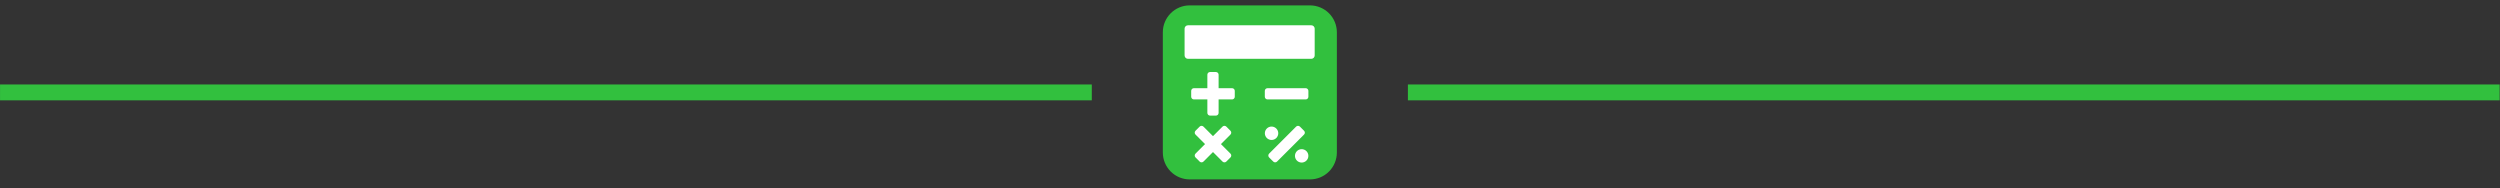 <?xml version="1.0" encoding="UTF-8"?> <svg xmlns="http://www.w3.org/2000/svg" width="252" height="19" viewBox="0 0 252 19" fill="none"><rect x="0" y="0" width="252" height="19" fill="#333333" stroke="none"/><path fill-rule="evenodd" clip-rule="evenodd" d="M119.918 0.543H132.052C132.768 0.545 133.455 0.831 133.962 1.337C134.468 1.844 134.754 2.531 134.756 3.247V15.381C134.754 16.097 134.468 16.784 133.962 17.291C133.455 17.797 132.768 18.083 132.052 18.085H119.918C119.202 18.083 118.515 17.798 118.009 17.291C117.502 16.785 117.216 16.098 117.214 15.382V3.249C117.214 1.761 118.43 0.543 119.918 0.543Z" fill="#32C03E"></path><path fill-rule="evenodd" clip-rule="evenodd" d="M119.745 2.549H132.182C132.369 2.549 132.52 2.701 132.52 2.887V5.591C132.519 5.681 132.484 5.766 132.421 5.829C132.357 5.893 132.272 5.928 132.182 5.929H119.745C119.656 5.929 119.57 5.893 119.506 5.83C119.443 5.767 119.407 5.681 119.406 5.591V2.887C119.406 2.701 119.558 2.549 119.745 2.549ZM127.764 8.89H131.617C131.688 8.89 131.757 8.919 131.807 8.969C131.858 9.02 131.886 9.088 131.886 9.159V9.751C131.886 9.823 131.858 9.892 131.807 9.943C131.756 9.993 131.688 10.022 131.616 10.022H127.762C127.691 10.022 127.622 9.993 127.572 9.942C127.521 9.892 127.493 9.823 127.493 9.751V9.159C127.493 9.011 127.614 8.89 127.764 8.89ZM120.342 8.89H124.196C124.267 8.89 124.335 8.919 124.386 8.969C124.436 9.02 124.465 9.088 124.465 9.159V9.751C124.465 9.823 124.437 9.892 124.386 9.942C124.336 9.993 124.267 10.022 124.196 10.022H120.342C120.271 10.022 120.202 9.993 120.151 9.943C120.1 9.892 120.072 9.823 120.072 9.751V9.159C120.072 9.011 120.193 8.89 120.342 8.89Z" fill="white"></path><path fill-rule="evenodd" clip-rule="evenodd" d="M121.702 11.382V7.529C121.702 7.381 121.824 7.26 121.973 7.26H122.565C122.637 7.26 122.705 7.288 122.756 7.338C122.807 7.389 122.835 7.457 122.836 7.529V11.382C122.836 11.454 122.807 11.523 122.757 11.573C122.706 11.624 122.637 11.653 122.565 11.653H121.973C121.901 11.653 121.832 11.624 121.782 11.573C121.731 11.523 121.702 11.454 121.702 11.382ZM120.506 15.486L123.23 12.762C123.337 12.657 123.508 12.657 123.613 12.762L124.032 13.181C124.082 13.232 124.11 13.3 124.11 13.371C124.11 13.443 124.082 13.511 124.032 13.562L121.308 16.288C121.257 16.338 121.188 16.367 121.116 16.367C121.045 16.367 120.976 16.338 120.925 16.288L120.506 15.869C120.456 15.818 120.427 15.749 120.427 15.678C120.427 15.606 120.456 15.537 120.506 15.486Z" fill="white"></path><path fill-rule="evenodd" clip-rule="evenodd" d="M123.23 16.287L120.506 13.563C120.456 13.513 120.427 13.444 120.427 13.372C120.427 13.3 120.456 13.232 120.506 13.181L120.925 12.762C121.03 12.657 121.202 12.657 121.308 12.762L124.032 15.486C124.083 15.537 124.111 15.606 124.111 15.677C124.111 15.749 124.083 15.818 124.032 15.869L123.613 16.287C123.562 16.338 123.494 16.367 123.422 16.367C123.35 16.367 123.281 16.338 123.23 16.287ZM127.925 15.486L130.649 12.762C130.756 12.657 130.926 12.657 131.032 12.762L131.45 13.181C131.501 13.231 131.529 13.3 131.529 13.371C131.529 13.443 131.501 13.511 131.45 13.562L128.726 16.287C128.676 16.338 128.607 16.366 128.535 16.366C128.463 16.366 128.395 16.338 128.344 16.287L127.925 15.869C127.874 15.818 127.846 15.749 127.846 15.677C127.846 15.606 127.874 15.537 127.925 15.486ZM131.178 15.035C131.27 15.031 131.361 15.046 131.446 15.078C131.532 15.11 131.61 15.159 131.676 15.222C131.742 15.285 131.794 15.361 131.83 15.445C131.866 15.529 131.884 15.619 131.884 15.711C131.884 15.802 131.866 15.892 131.83 15.976C131.794 16.06 131.742 16.136 131.676 16.199C131.61 16.262 131.532 16.311 131.446 16.343C131.361 16.376 131.27 16.39 131.178 16.386C131.005 16.378 130.84 16.304 130.72 16.178C130.6 16.052 130.532 15.885 130.532 15.711C130.532 15.537 130.6 15.369 130.72 15.243C130.84 15.118 131.005 15.043 131.178 15.035ZM128.173 12.757C128.352 12.757 128.524 12.828 128.651 12.955C128.778 13.082 128.849 13.253 128.849 13.433C128.849 13.612 128.778 13.784 128.651 13.911C128.524 14.037 128.352 14.109 128.173 14.109C127.994 14.109 127.822 14.037 127.695 13.911C127.568 13.784 127.497 13.612 127.497 13.433C127.497 13.253 127.568 13.082 127.695 12.955C127.822 12.828 127.994 12.757 128.173 12.757Z" fill="white"></path><path fill-rule="evenodd" clip-rule="evenodd" d="M0.004 8.517H110.053V10.111H0.003L0.004 8.517ZM141.916 8.517H251.965V10.111H141.916V8.517Z" fill="#32C03E"></path></svg> 